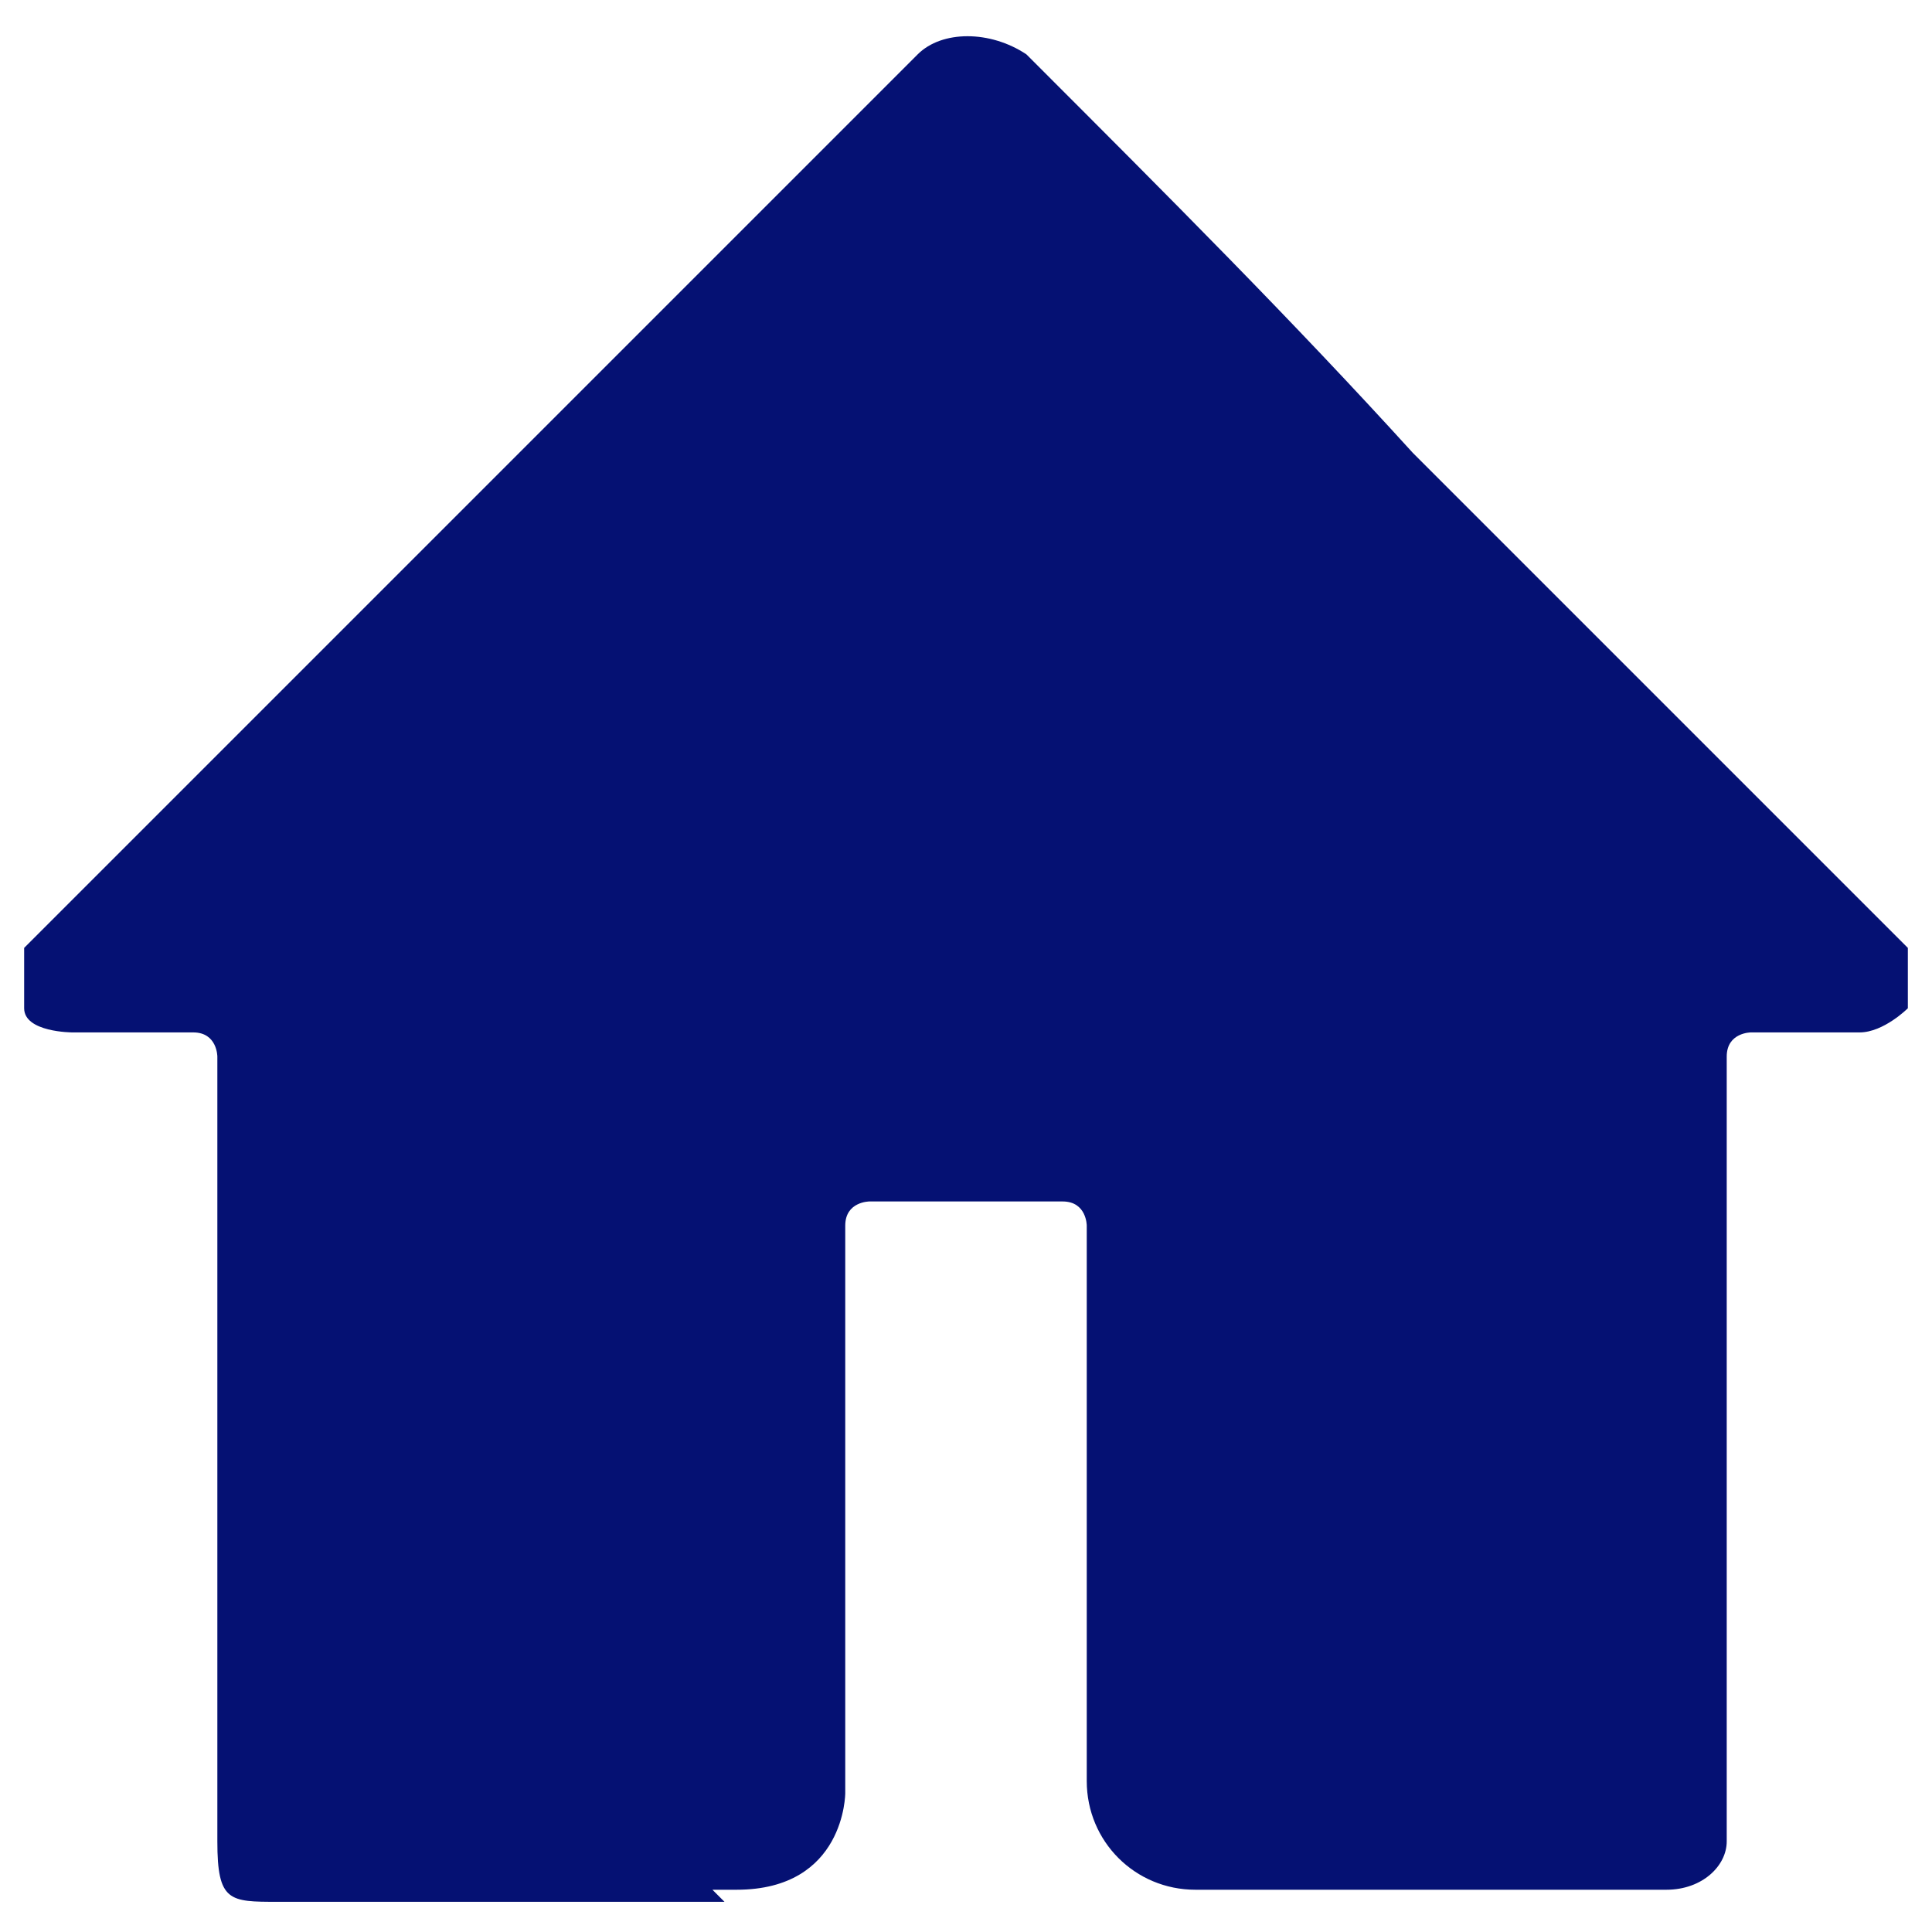 <?xml version="1.0" encoding="UTF-8"?>
<svg xmlns="http://www.w3.org/2000/svg" id="Group_4391" data-name="Group 4391" width=".2in" height=".2in" version="1.1" viewBox="0 0 16 15.9">
  <defs>
    <style>
      .cls-1 {
        fill: #051173;
      }

      .cls-1, .cls-2 {
        stroke-width: 0px;
      }

      .cls-2 {
        fill: #12123e;
      }
    </style>
  </defs>
  <path class="cls-1" d="M6,15.7h-3.7c-.4,0-.5,0-.5-.5v-6.5c0,0,0-.2-.2-.2H.6c0,0-.4,0-.4-.2v-.5l1.2-1.2,2.5-2.5,3.2-3.2.5-.5c.2-.2.6-.2.9,0,1.2,1.2,2.2,2.2,3.2,3.3,1.4,1.4,2.7,2.7,4.1,4.1,0,0,0,.4,0,.5,0,0-.2.2-.4.2h-.9c0,0-.2,0-.2.2v6.5c0,.2-.2.4-.5.4h-3.9c-.5,0-.9-.4-.9-.9v-4.6c0,0,0-.2-.2-.2h-1.6c0,0-.2,0-.2.2v4.7s0,.8-.9.8h-.2Z"></path>
  <rect class="cls-2" x="60.8" y="5.5" width="15.6" height="11.7" rx="2.4" ry="2.4"></rect>
</svg>
